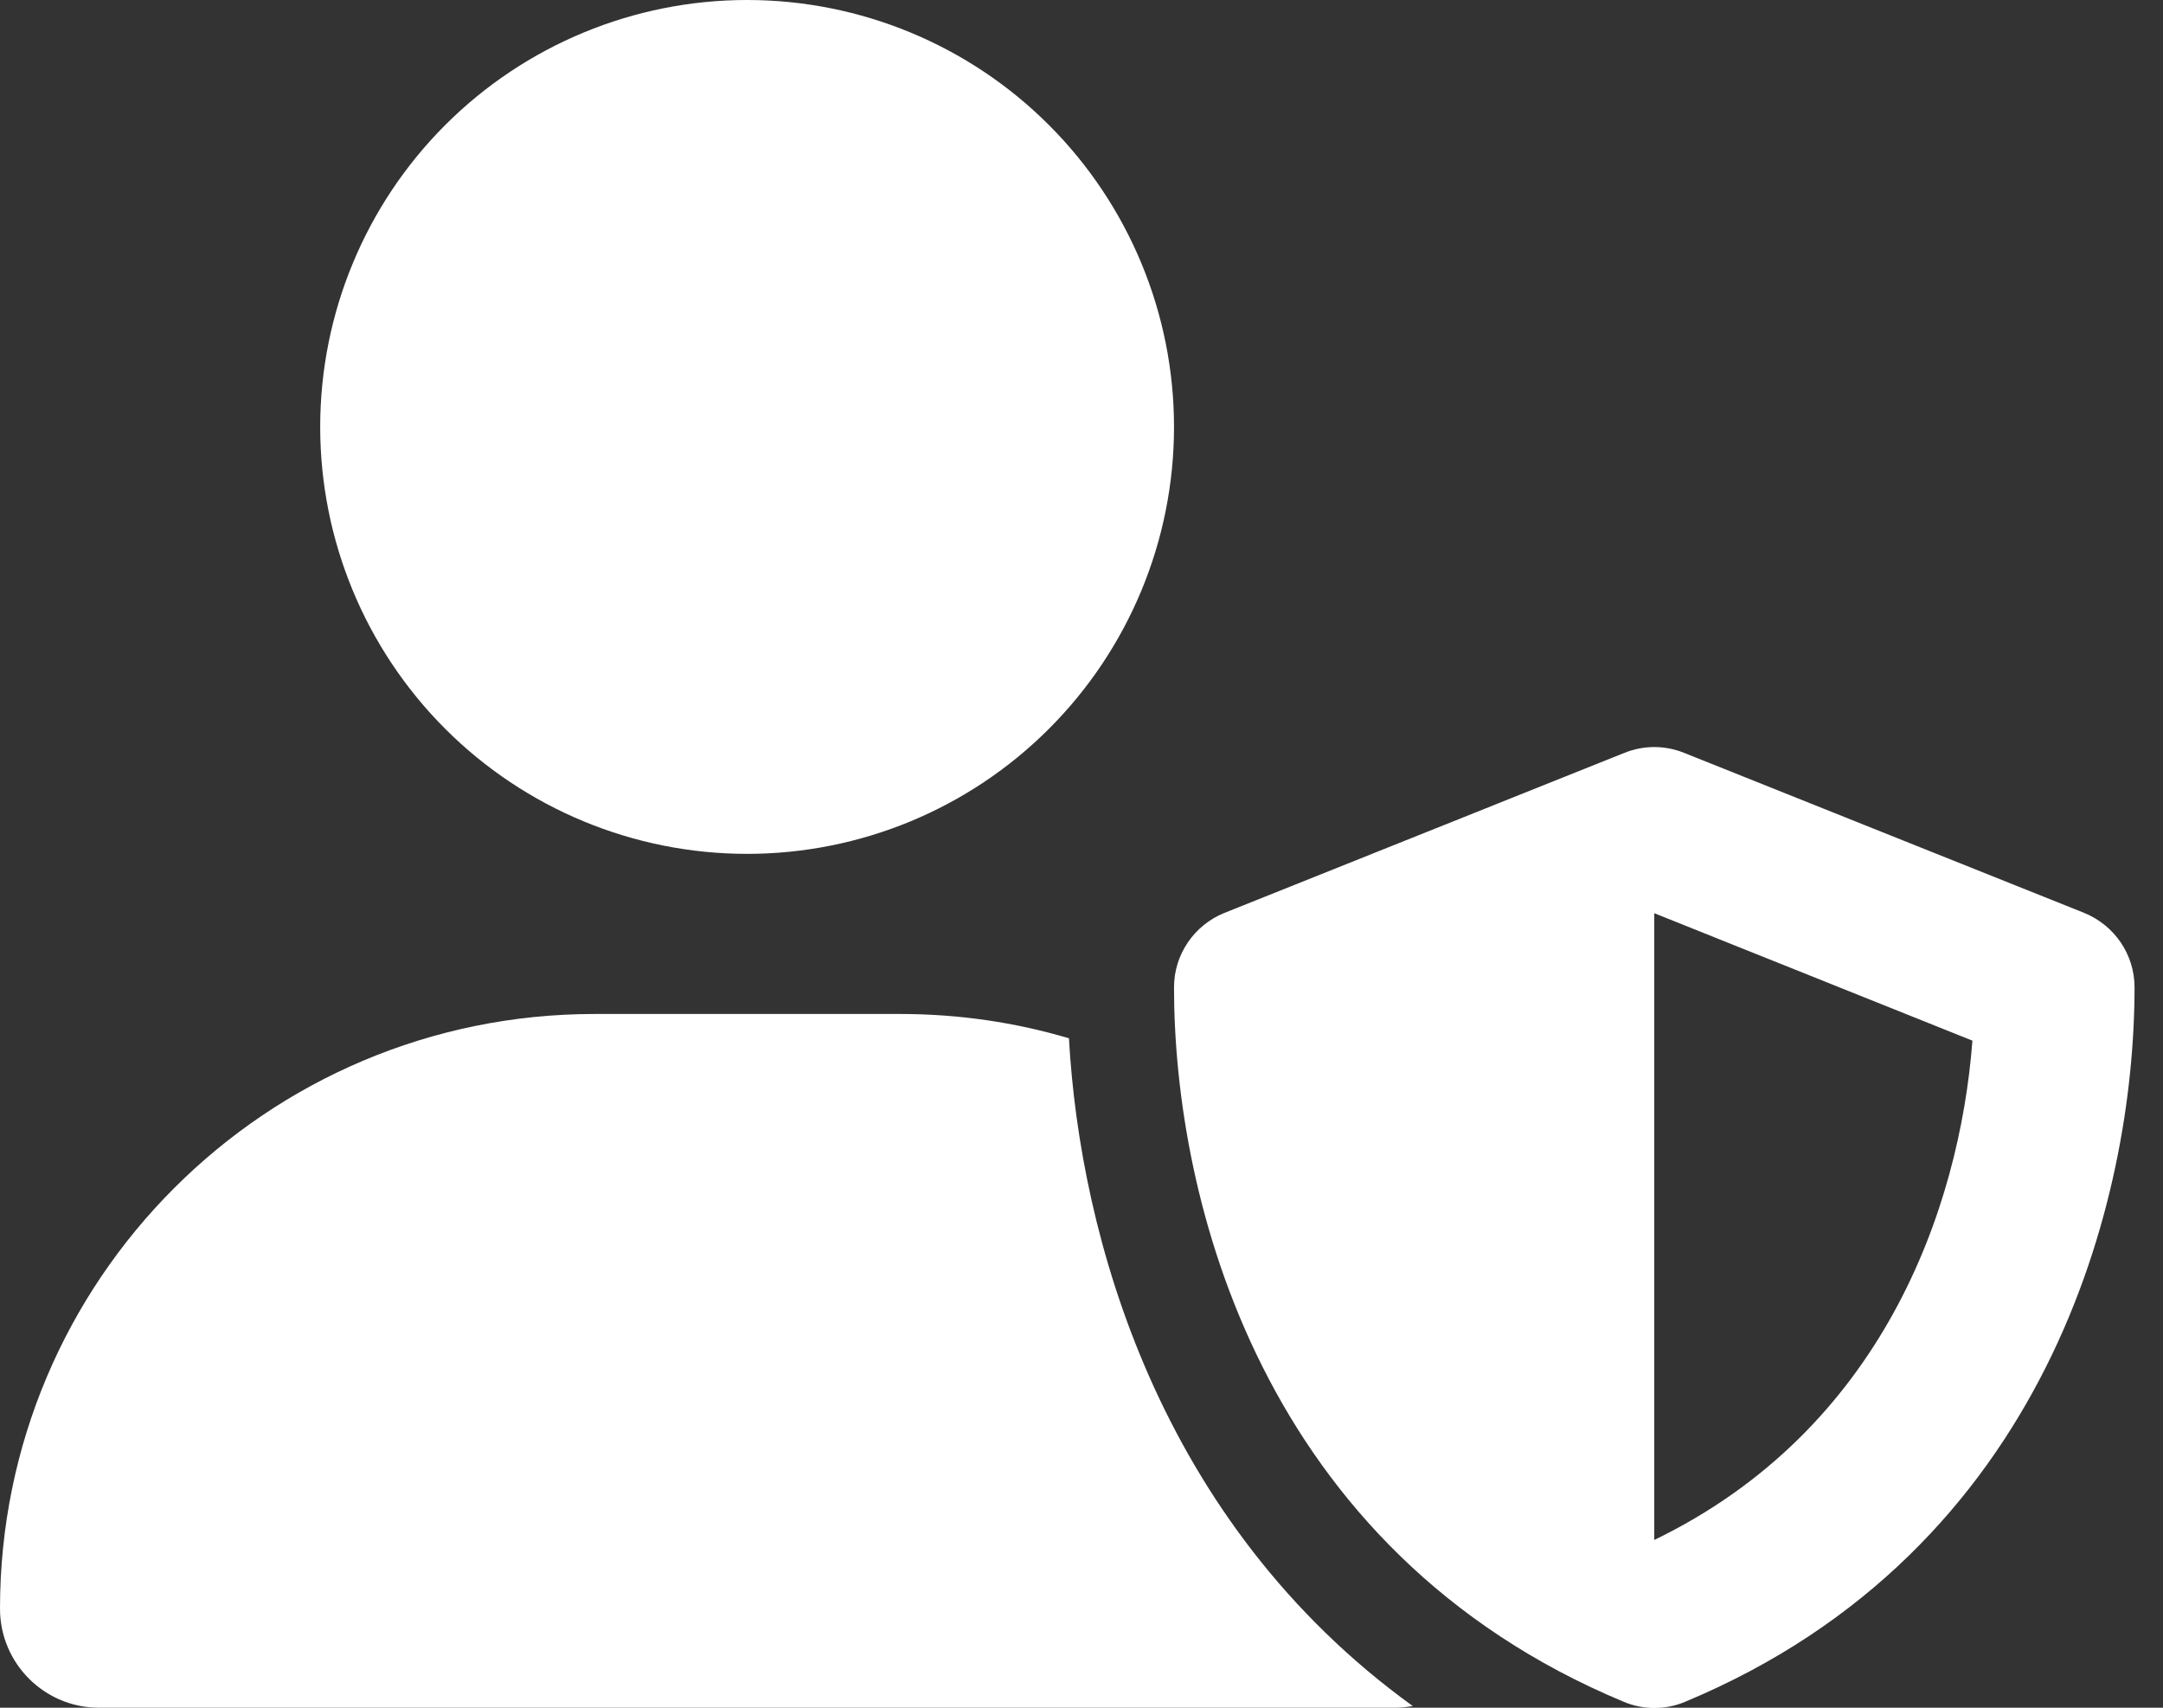 <svg width="57" height="45" viewBox="0 0 57 45" fill="none" xmlns="http://www.w3.org/2000/svg">
<rect x="0" y="0" width="57" height="45" fill="#333333" stroke="none"/>
<g clip-path="url(#clip0_671_27)">
<path d="M19.688 22.5C22.671 22.5 25.533 21.315 27.642 19.205C29.752 17.095 30.938 14.234 30.938 11.25C30.938 8.266 29.752 5.405 27.642 3.295C25.533 1.185 22.671 0 19.688 0C16.704 0 13.842 1.185 11.732 3.295C9.623 5.405 8.438 8.266 8.438 11.25C8.438 14.234 9.623 17.095 11.732 19.205C13.842 21.315 16.704 22.5 19.688 22.5ZM15.671 26.719C7.014 26.719 0 33.732 0 42.39C0 43.831 1.169 45 2.61 45H36.765C36.923 45 37.072 44.982 37.23 44.956C30.524 40.113 28.459 32.563 28.169 27.36C26.754 26.939 25.26 26.719 23.713 26.719H15.671ZM42.812 19.837L32.265 24.056C31.465 24.381 30.938 25.154 30.938 26.016C30.938 31.579 33.214 40.852 42.785 44.842C43.304 45.062 43.893 45.062 44.411 44.842C53.974 40.852 56.25 31.579 56.25 26.016C56.25 25.154 55.723 24.381 54.923 24.056L44.376 19.837C43.875 19.635 43.312 19.635 42.812 19.837ZM51.978 27.422C51.636 31.878 49.588 37.679 43.594 40.579V24.064L51.978 27.422Z" fill="white"/>
</g>
<defs>
<clipPath id="clip0_671_27">
<rect width="56.25" height="45" fill="white"/>
</clipPath>
</defs>
</svg>
